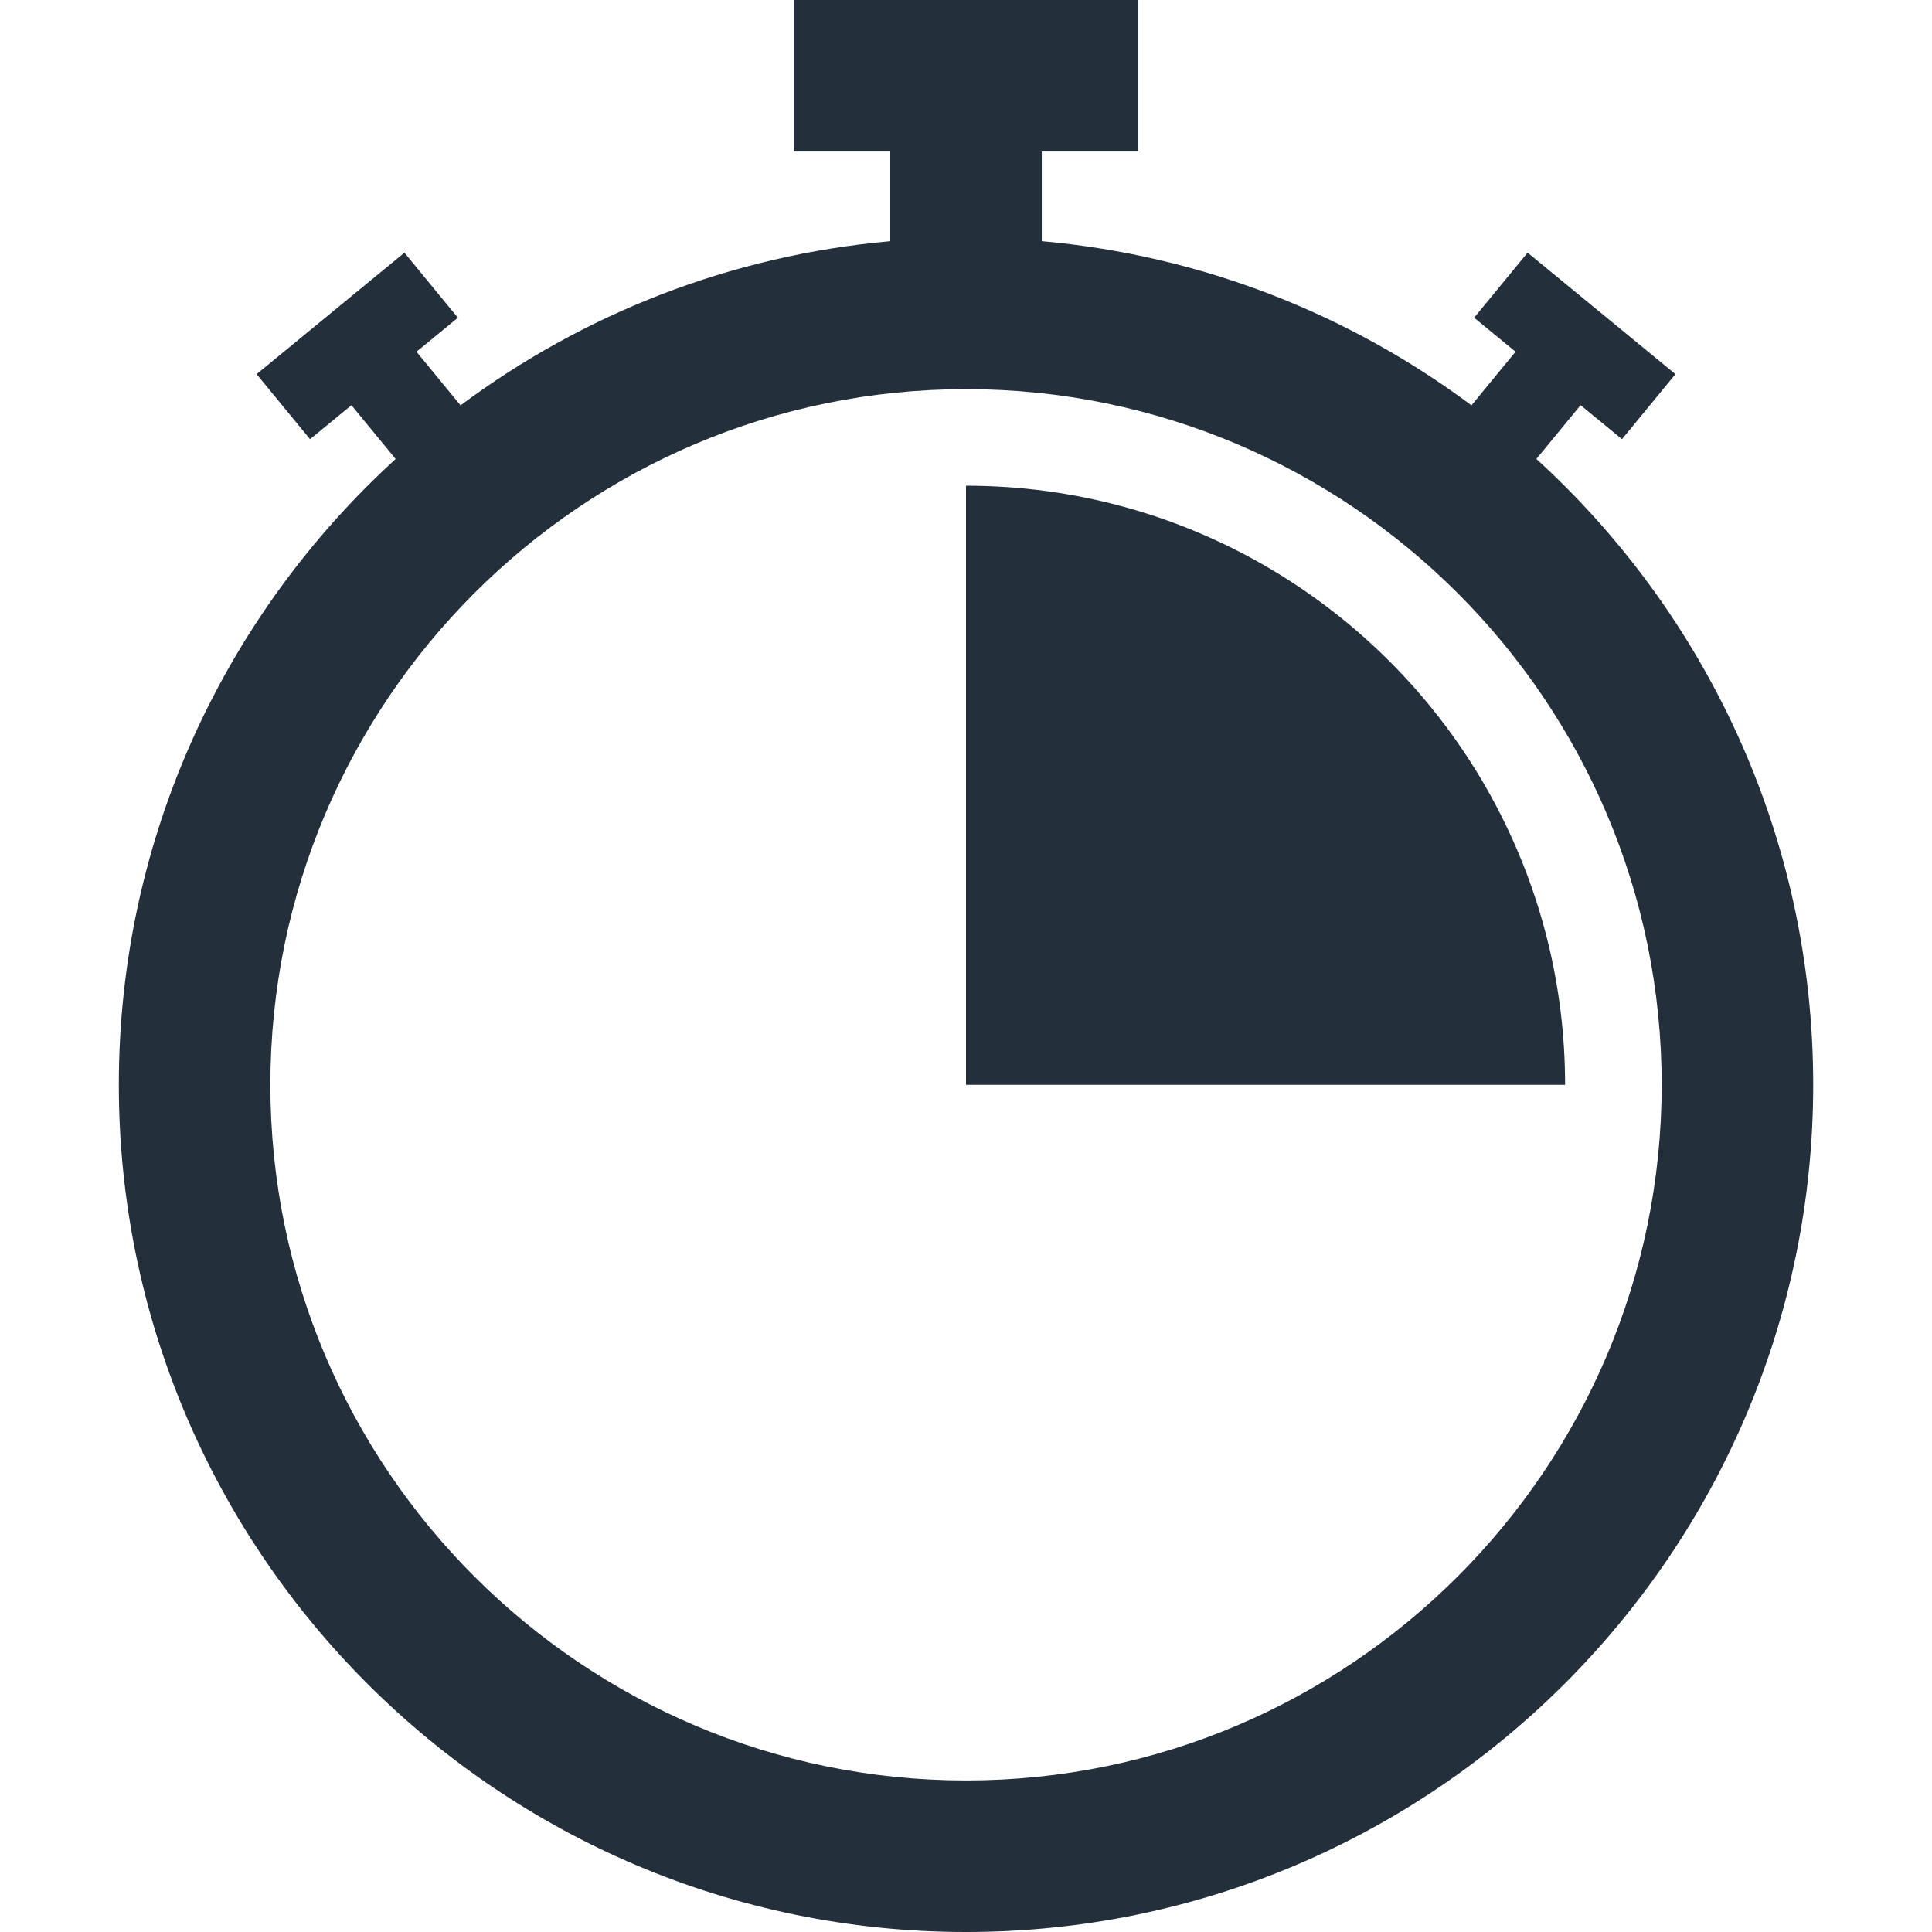 <svg xmlns="http://www.w3.org/2000/svg" xmlns:xlink="http://www.w3.org/1999/xlink" width="1920" zoomAndPan="magnify" viewBox="0 0 1440 1440" height="1920" preserveAspectRatio="xMidYMid meet" version="1.0"><defs><clipPath id="3ad7c8f366"><path d="M 88.176 0 L 1351.926 0 L 1351.926 1440 L 88.176 1440 Z M 88.176 0 " clip-rule="nonzero"/></clipPath></defs><path fill="#232f3b" d="M 940.898 420.543 C 875.746 383.367 800.387 362.023 720 362.023 L 720 808.555 L 1166.531 808.555 C 1166.531 733.734 1148.035 663.266 1115.512 601.324 C 1075.777 525.645 1014.984 462.812 940.887 420.543 Z M 940.898 420.543 " fill-opacity="1" fill-rule="nonzero"/><g clip-path="url(#3ad7c8f366)"><path fill="#232f3b" d="M 1145.133 342.094 L 1178.078 302 L 1208.93 327.352 L 1248.773 278.863 L 1138.582 188.324 L 1098.738 236.809 L 1129.594 262.16 L 1096.75 302.133 C 1005.719 234.238 895.805 190.391 776.48 179.758 L 776.48 112.922 L 848.355 112.922 L 848.355 0 L 591.672 0 L 591.672 112.934 L 663.543 112.934 L 663.543 179.77 C 544.219 190.406 434.305 234.238 343.273 302.148 L 310.434 262.172 L 341.285 236.824 L 301.441 188.336 L 191.254 278.879 L 231.094 327.363 L 261.945 302.016 L 294.895 342.109 C 168.195 457.656 88.566 623.98 88.566 808.555 C 88.566 1156.734 371.832 1440 720.012 1440 C 1068.191 1440 1351.461 1156.734 1351.461 808.555 C 1351.461 623.969 1271.828 457.656 1145.145 342.094 Z M 720.012 1327.051 C 434.105 1327.051 201.516 1094.457 201.516 808.555 C 201.516 522.648 434.105 290.055 720.012 290.055 C 1005.918 290.055 1238.512 522.648 1238.512 808.555 C 1238.512 1094.457 1005.918 1327.051 720.012 1327.051 Z M 720.012 1327.051 " fill-opacity="1" fill-rule="nonzero"/></g></svg>